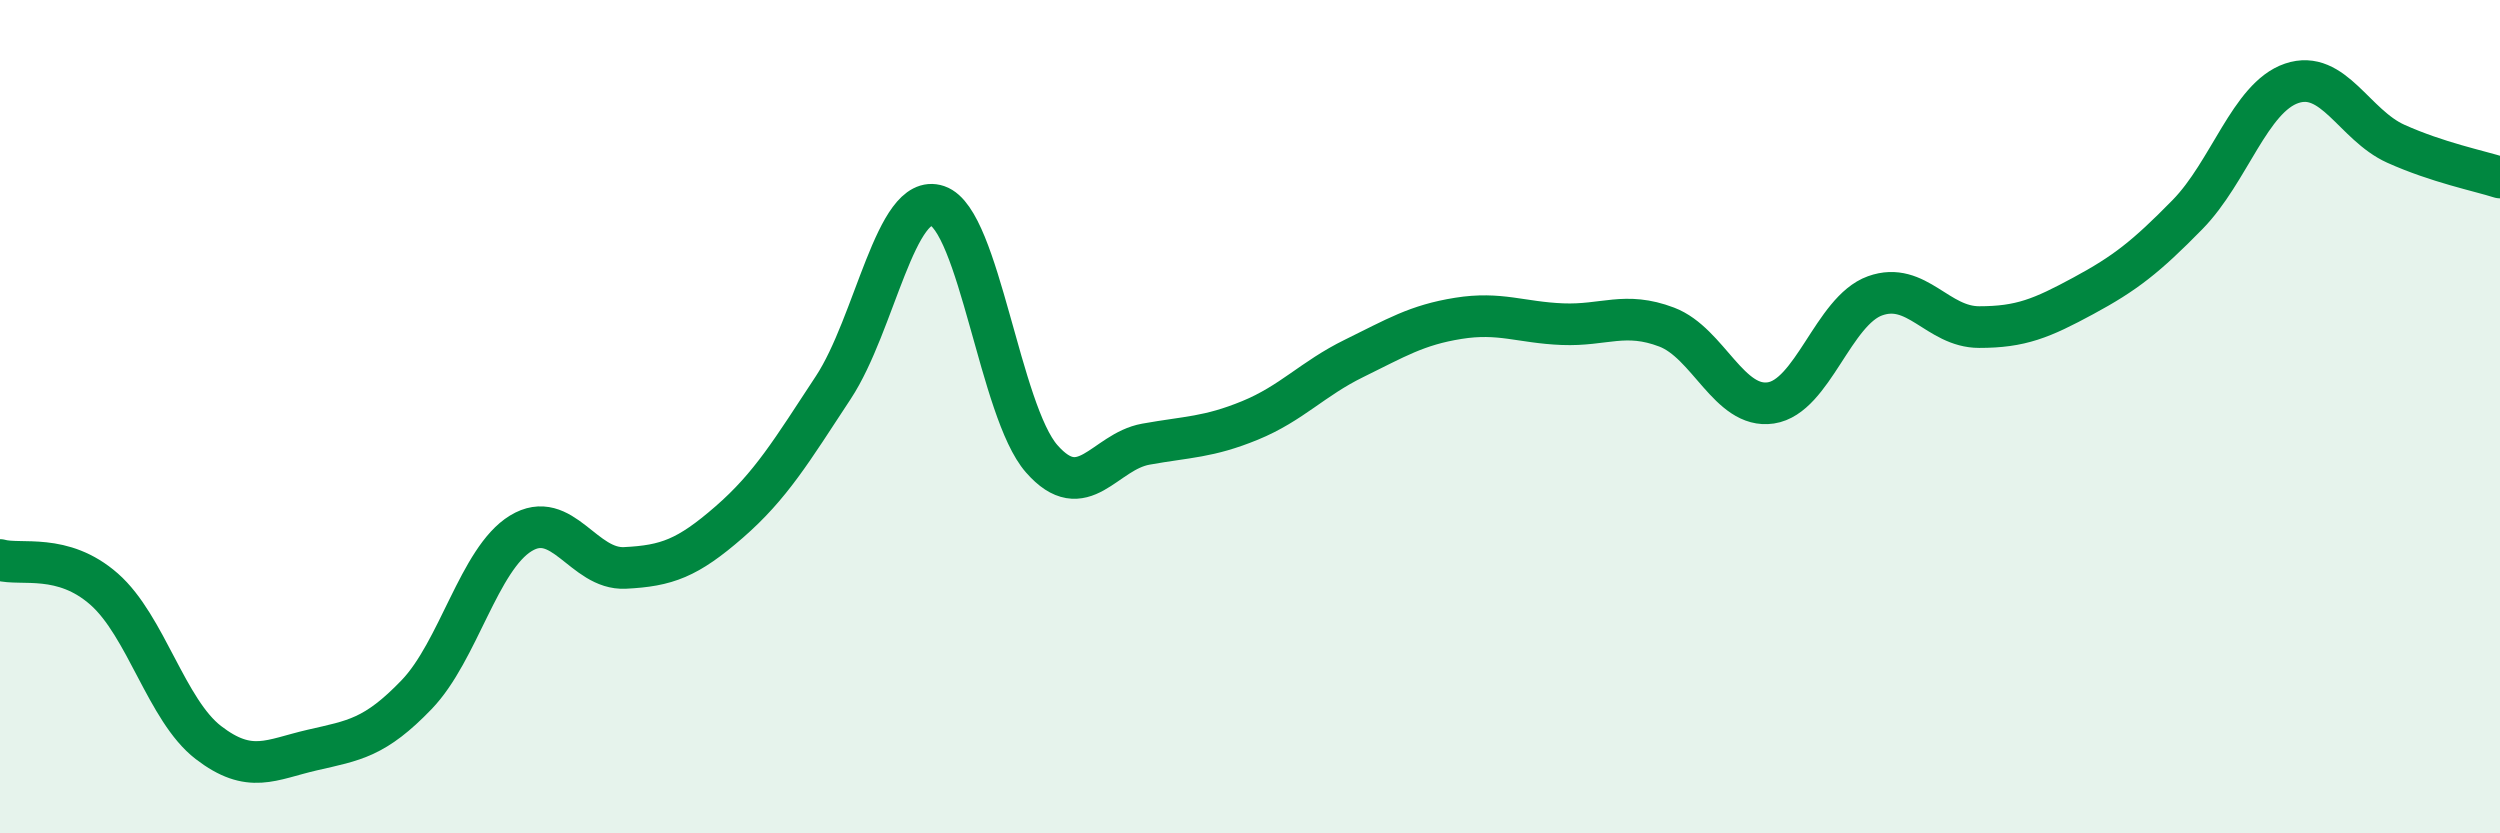 
    <svg width="60" height="20" viewBox="0 0 60 20" xmlns="http://www.w3.org/2000/svg">
      <path
        d="M 0,13.44 C 0.5,13.58 1.5,13.26 2.5,14.14 C 3.5,15.02 4,17.05 5,17.82 C 6,18.59 6.5,18.23 7.5,18 C 8.5,17.77 9,17.71 10,16.67 C 11,15.63 11.5,13.41 12.5,12.8 C 13.5,12.19 14,13.68 15,13.63 C 16,13.58 16.5,13.4 17.5,12.53 C 18.5,11.66 19,10.82 20,9.3 C 21,7.78 21.5,4.6 22.5,4.94 C 23.5,5.28 24,9.87 25,11.01 C 26,12.15 26.5,10.84 27.5,10.66 C 28.5,10.48 29,10.5 30,10.09 C 31,9.68 31.5,9.09 32.5,8.6 C 33.5,8.11 34,7.8 35,7.64 C 36,7.48 36.5,7.74 37.5,7.78 C 38.5,7.82 39,7.47 40,7.85 C 41,8.23 41.5,9.82 42.5,9.67 C 43.5,9.52 44,7.46 45,7.1 C 46,6.74 46.5,7.85 47.5,7.85 C 48.5,7.85 49,7.64 50,7.1 C 51,6.56 51.5,6.17 52.5,5.15 C 53.5,4.13 54,2.34 55,2 C 56,1.66 56.5,3 57.5,3.45 C 58.5,3.9 59.5,4.1 60,4.26L60 20L0 20Z"
        fill="#008740"
        opacity="0.1"
        stroke-linecap="round"
        stroke-linejoin="round"
      />
      <path
        d="M 0,13.44 C 0.5,13.58 1.5,13.26 2.5,14.14 C 3.5,15.02 4,17.05 5,17.82 C 6,18.59 6.5,18.23 7.5,18 C 8.5,17.77 9,17.71 10,16.67 C 11,15.63 11.5,13.41 12.5,12.8 C 13.5,12.19 14,13.68 15,13.63 C 16,13.58 16.5,13.4 17.5,12.53 C 18.5,11.66 19,10.82 20,9.3 C 21,7.78 21.5,4.6 22.5,4.94 C 23.5,5.28 24,9.87 25,11.01 C 26,12.15 26.5,10.84 27.5,10.66 C 28.5,10.48 29,10.5 30,10.09 C 31,9.68 31.5,9.09 32.5,8.6 C 33.5,8.11 34,7.8 35,7.64 C 36,7.48 36.5,7.74 37.5,7.78 C 38.5,7.82 39,7.47 40,7.85 C 41,8.23 41.5,9.82 42.5,9.67 C 43.5,9.52 44,7.46 45,7.1 C 46,6.74 46.5,7.85 47.5,7.85 C 48.5,7.85 49,7.64 50,7.1 C 51,6.56 51.5,6.17 52.5,5.15 C 53.5,4.13 54,2.34 55,2 C 56,1.66 56.5,3 57.5,3.45 C 58.5,3.9 59.5,4.1 60,4.26"
        stroke="#008740"
        stroke-width="1"
        fill="none"
        stroke-linecap="round"
        stroke-linejoin="round"
      />
    </svg>
  